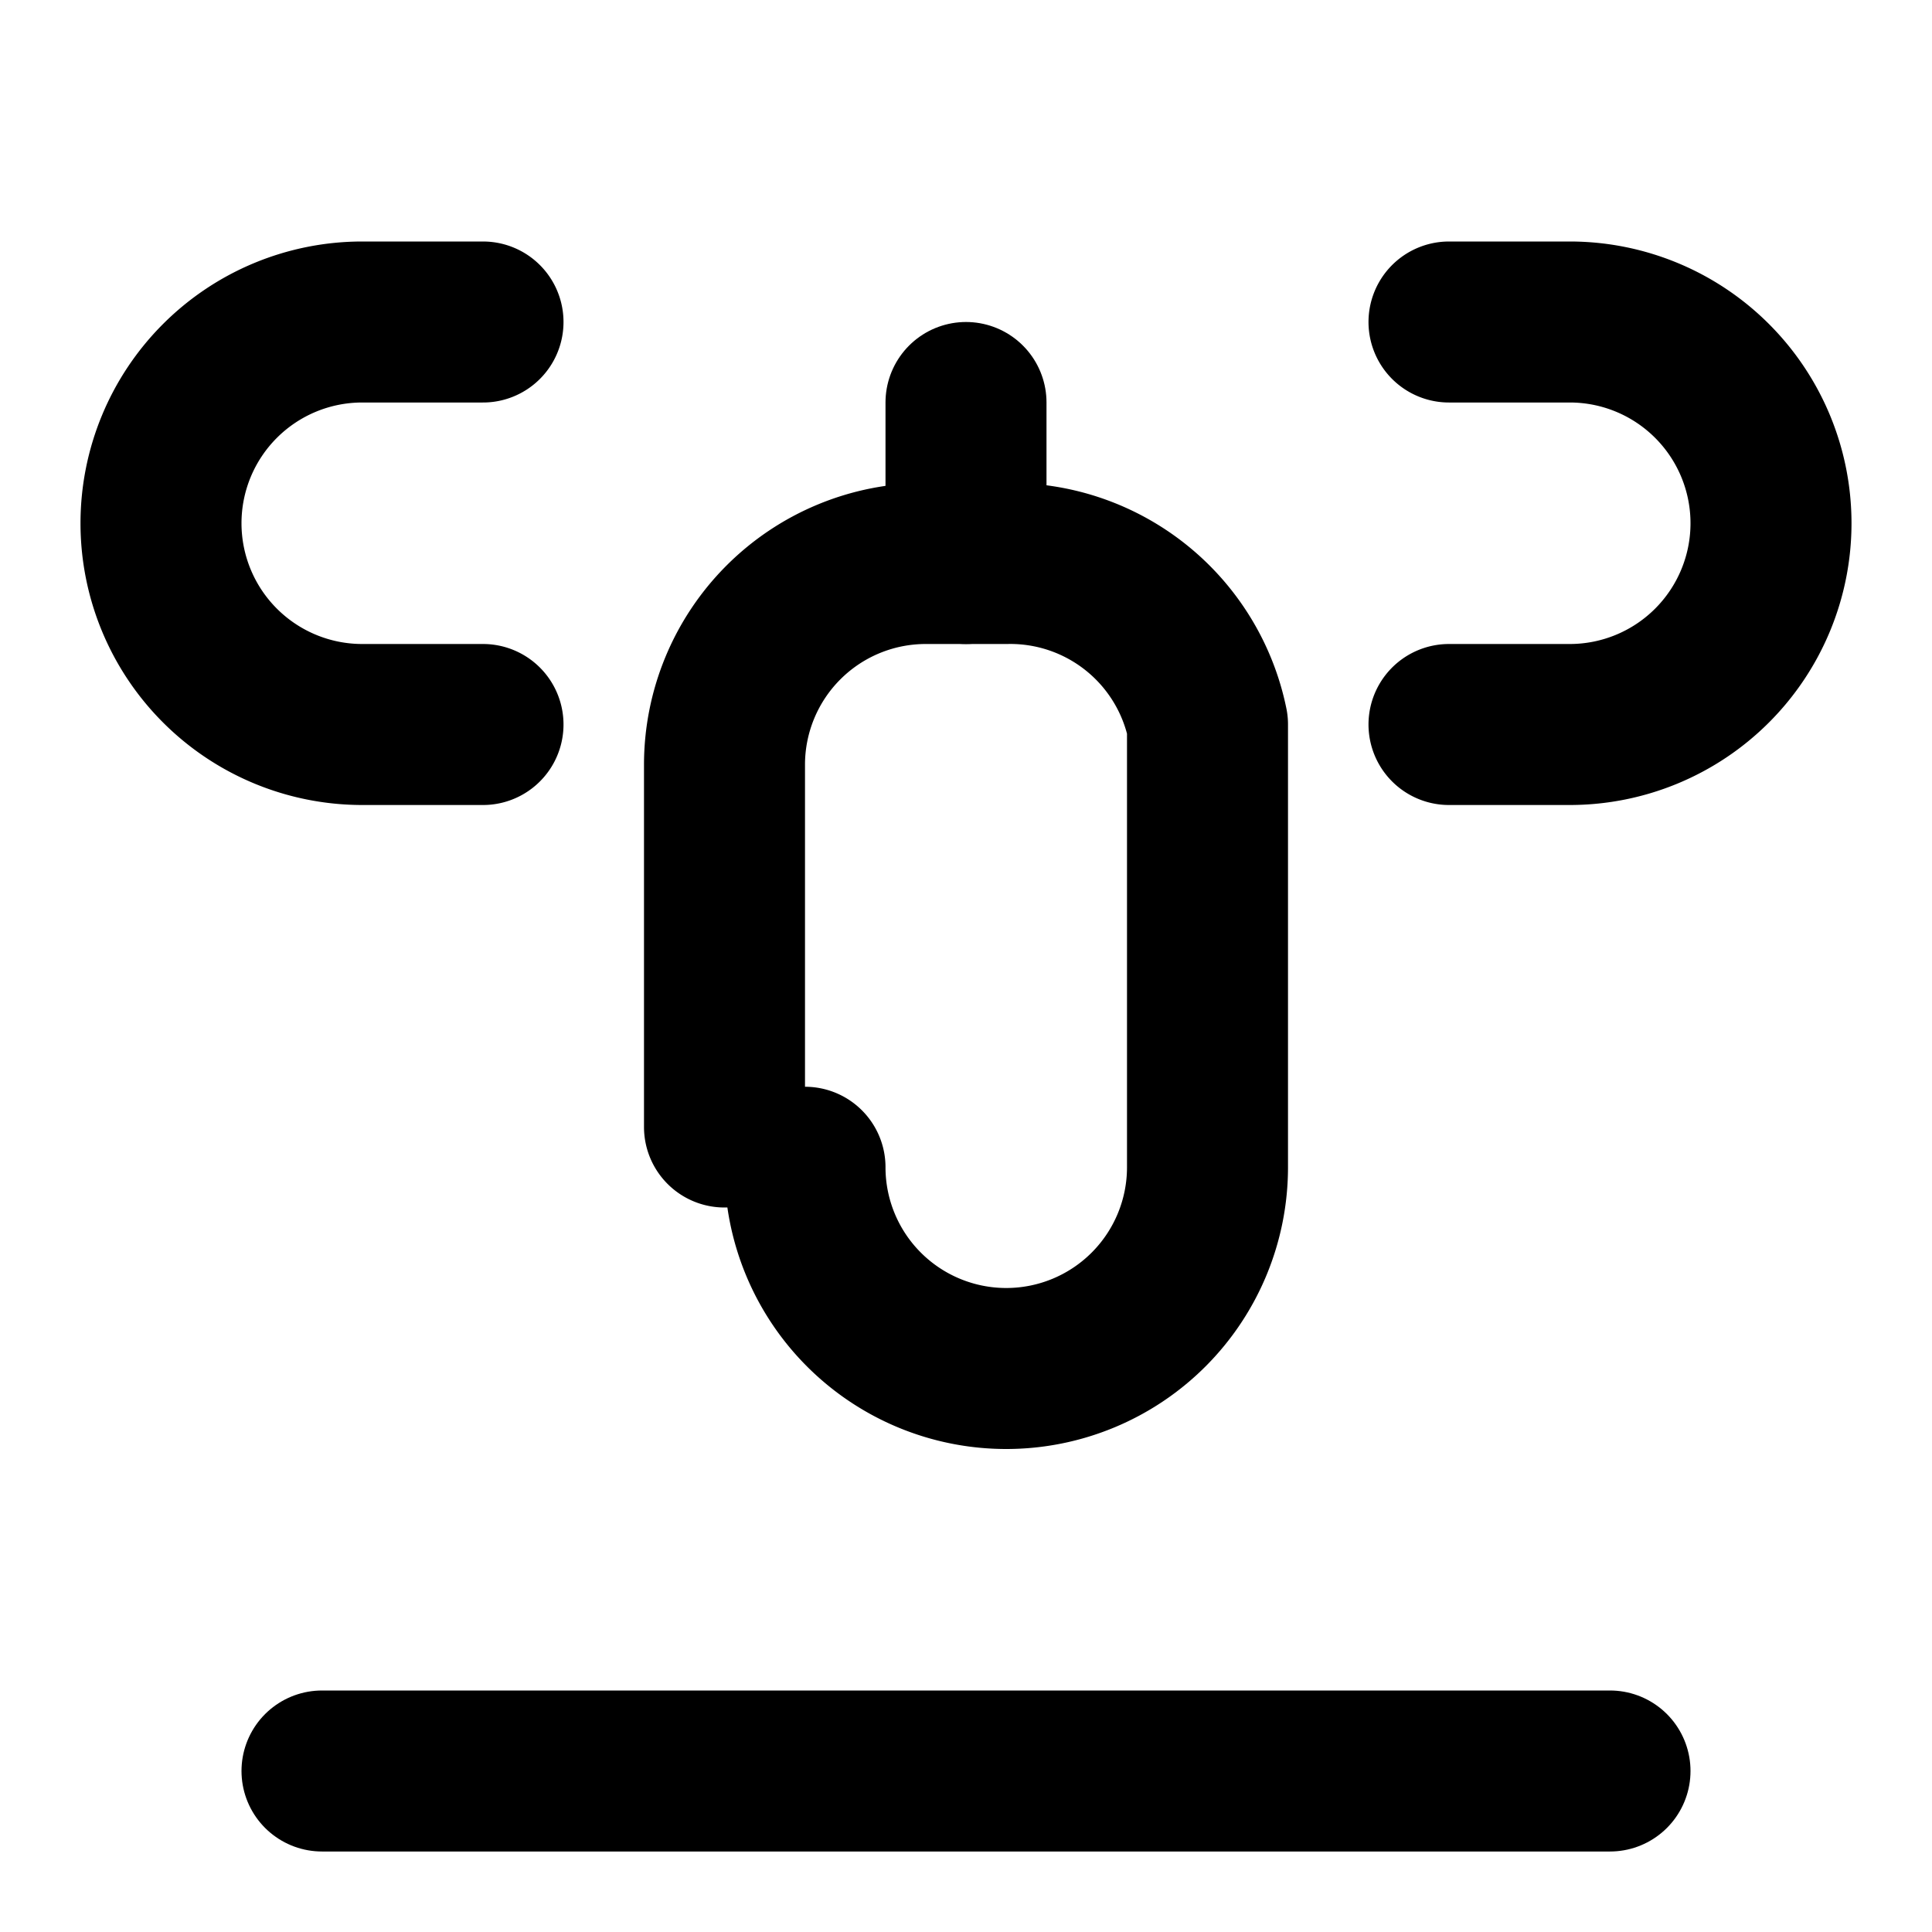 <svg xmlns="http://www.w3.org/2000/svg" width="24" height="24" viewBox="0 0 24 24" fill="none" stroke="hsl(197 77% 52%)" stroke-width="2" stroke-linecap="round" stroke-linejoin="round">
    <path d="M6 9H4.5a2.5 2.5 0 0 1 0-5H6"/>
    <path d="M18 9h1.5a2.5 2.5 0 0 0 0-5H18"/>
    <path d="M4 22h16"/>
    <path d="M10 14.5a2.5 2.5 0 0 0 5 0V9A2.5 2.5 0 0 0 12.5 7h-1A2.5 2.5 0 0 0 9 9.5V14"/>
    <path d="M12 7V5"/>
</svg>
